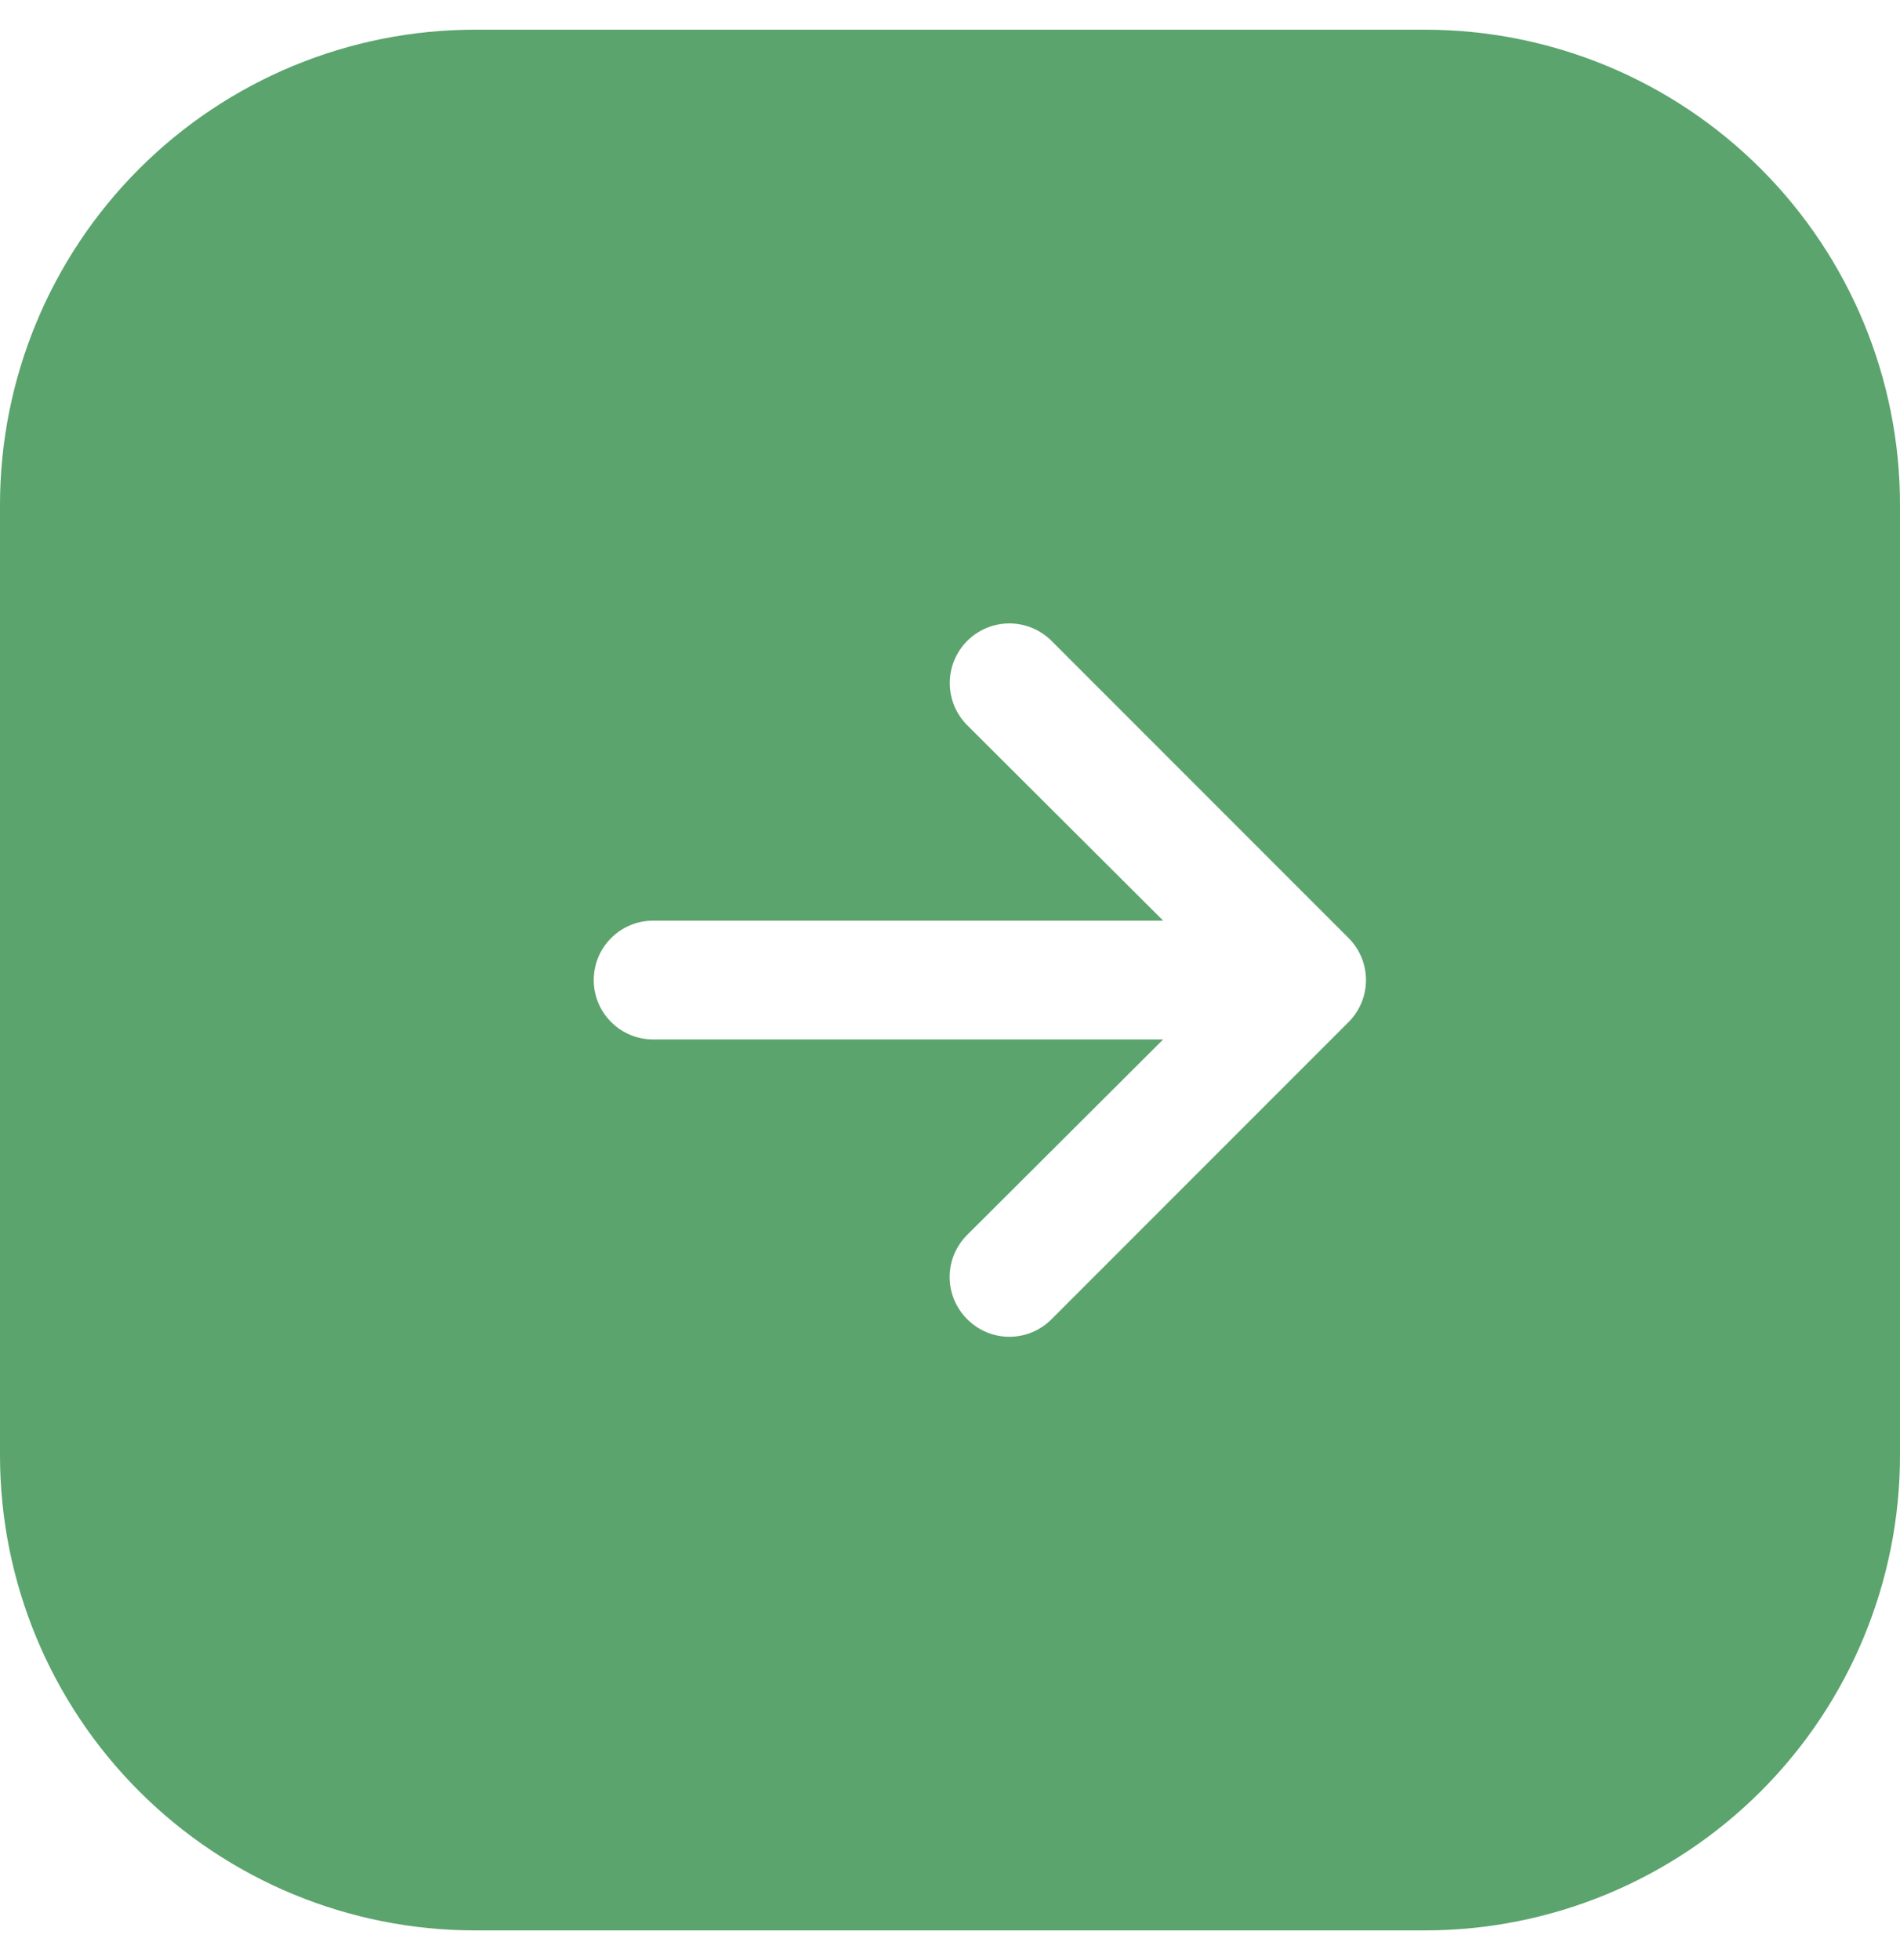 <svg width="32" height="33" viewBox="0 0 32 33" fill="none" xmlns="http://www.w3.org/2000/svg">
<g clip-path="url(#clip0_1090_765)">
<path d="M24 0.5H8C5.878 0.5 3.843 1.343 2.343 2.843C0.843 4.343 0 6.378 0 8.5L0 24.5C0 26.622 0.843 28.657 2.343 30.157C3.843 31.657 5.878 32.5 8 32.5H24C26.122 32.5 28.157 31.657 29.657 30.157C31.157 28.657 32 26.622 32 24.5V8.5C32 6.378 31.157 4.343 29.657 2.843C28.157 1.343 26.122 0.5 24 0.5ZM22.71 17.21L17.71 22.21C17.617 22.304 17.506 22.378 17.385 22.429C17.263 22.48 17.132 22.506 17 22.506C16.868 22.506 16.737 22.48 16.615 22.429C16.494 22.378 16.383 22.304 16.29 22.21C16.196 22.117 16.122 22.006 16.071 21.885C16.02 21.763 15.994 21.632 15.994 21.5C15.994 21.368 16.02 21.237 16.071 21.115C16.122 20.994 16.196 20.883 16.29 20.79L19.59 17.5H11C10.735 17.5 10.48 17.395 10.293 17.207C10.105 17.02 10 16.765 10 16.5C10 16.235 10.105 15.98 10.293 15.793C10.48 15.605 10.735 15.5 11 15.5H19.59L16.29 12.21C16.197 12.117 16.123 12.006 16.072 11.884C16.022 11.762 15.996 11.632 15.996 11.5C15.996 11.234 16.102 10.978 16.29 10.79C16.478 10.602 16.734 10.496 17 10.496C17.132 10.496 17.262 10.522 17.384 10.572C17.506 10.623 17.617 10.697 17.71 10.79L22.71 15.79C22.804 15.883 22.878 15.994 22.929 16.115C22.98 16.237 23.006 16.368 23.006 16.5C23.006 16.632 22.98 16.763 22.929 16.885C22.878 17.006 22.804 17.117 22.71 17.21Z" fill="#5BA46D"/>
</g>
<defs>
<clipPath id="clip0_1090_765">
<rect width="32" height="32" fill="white" transform="translate(0 0.5)"/>
</clipPath>
</defs>
</svg>

